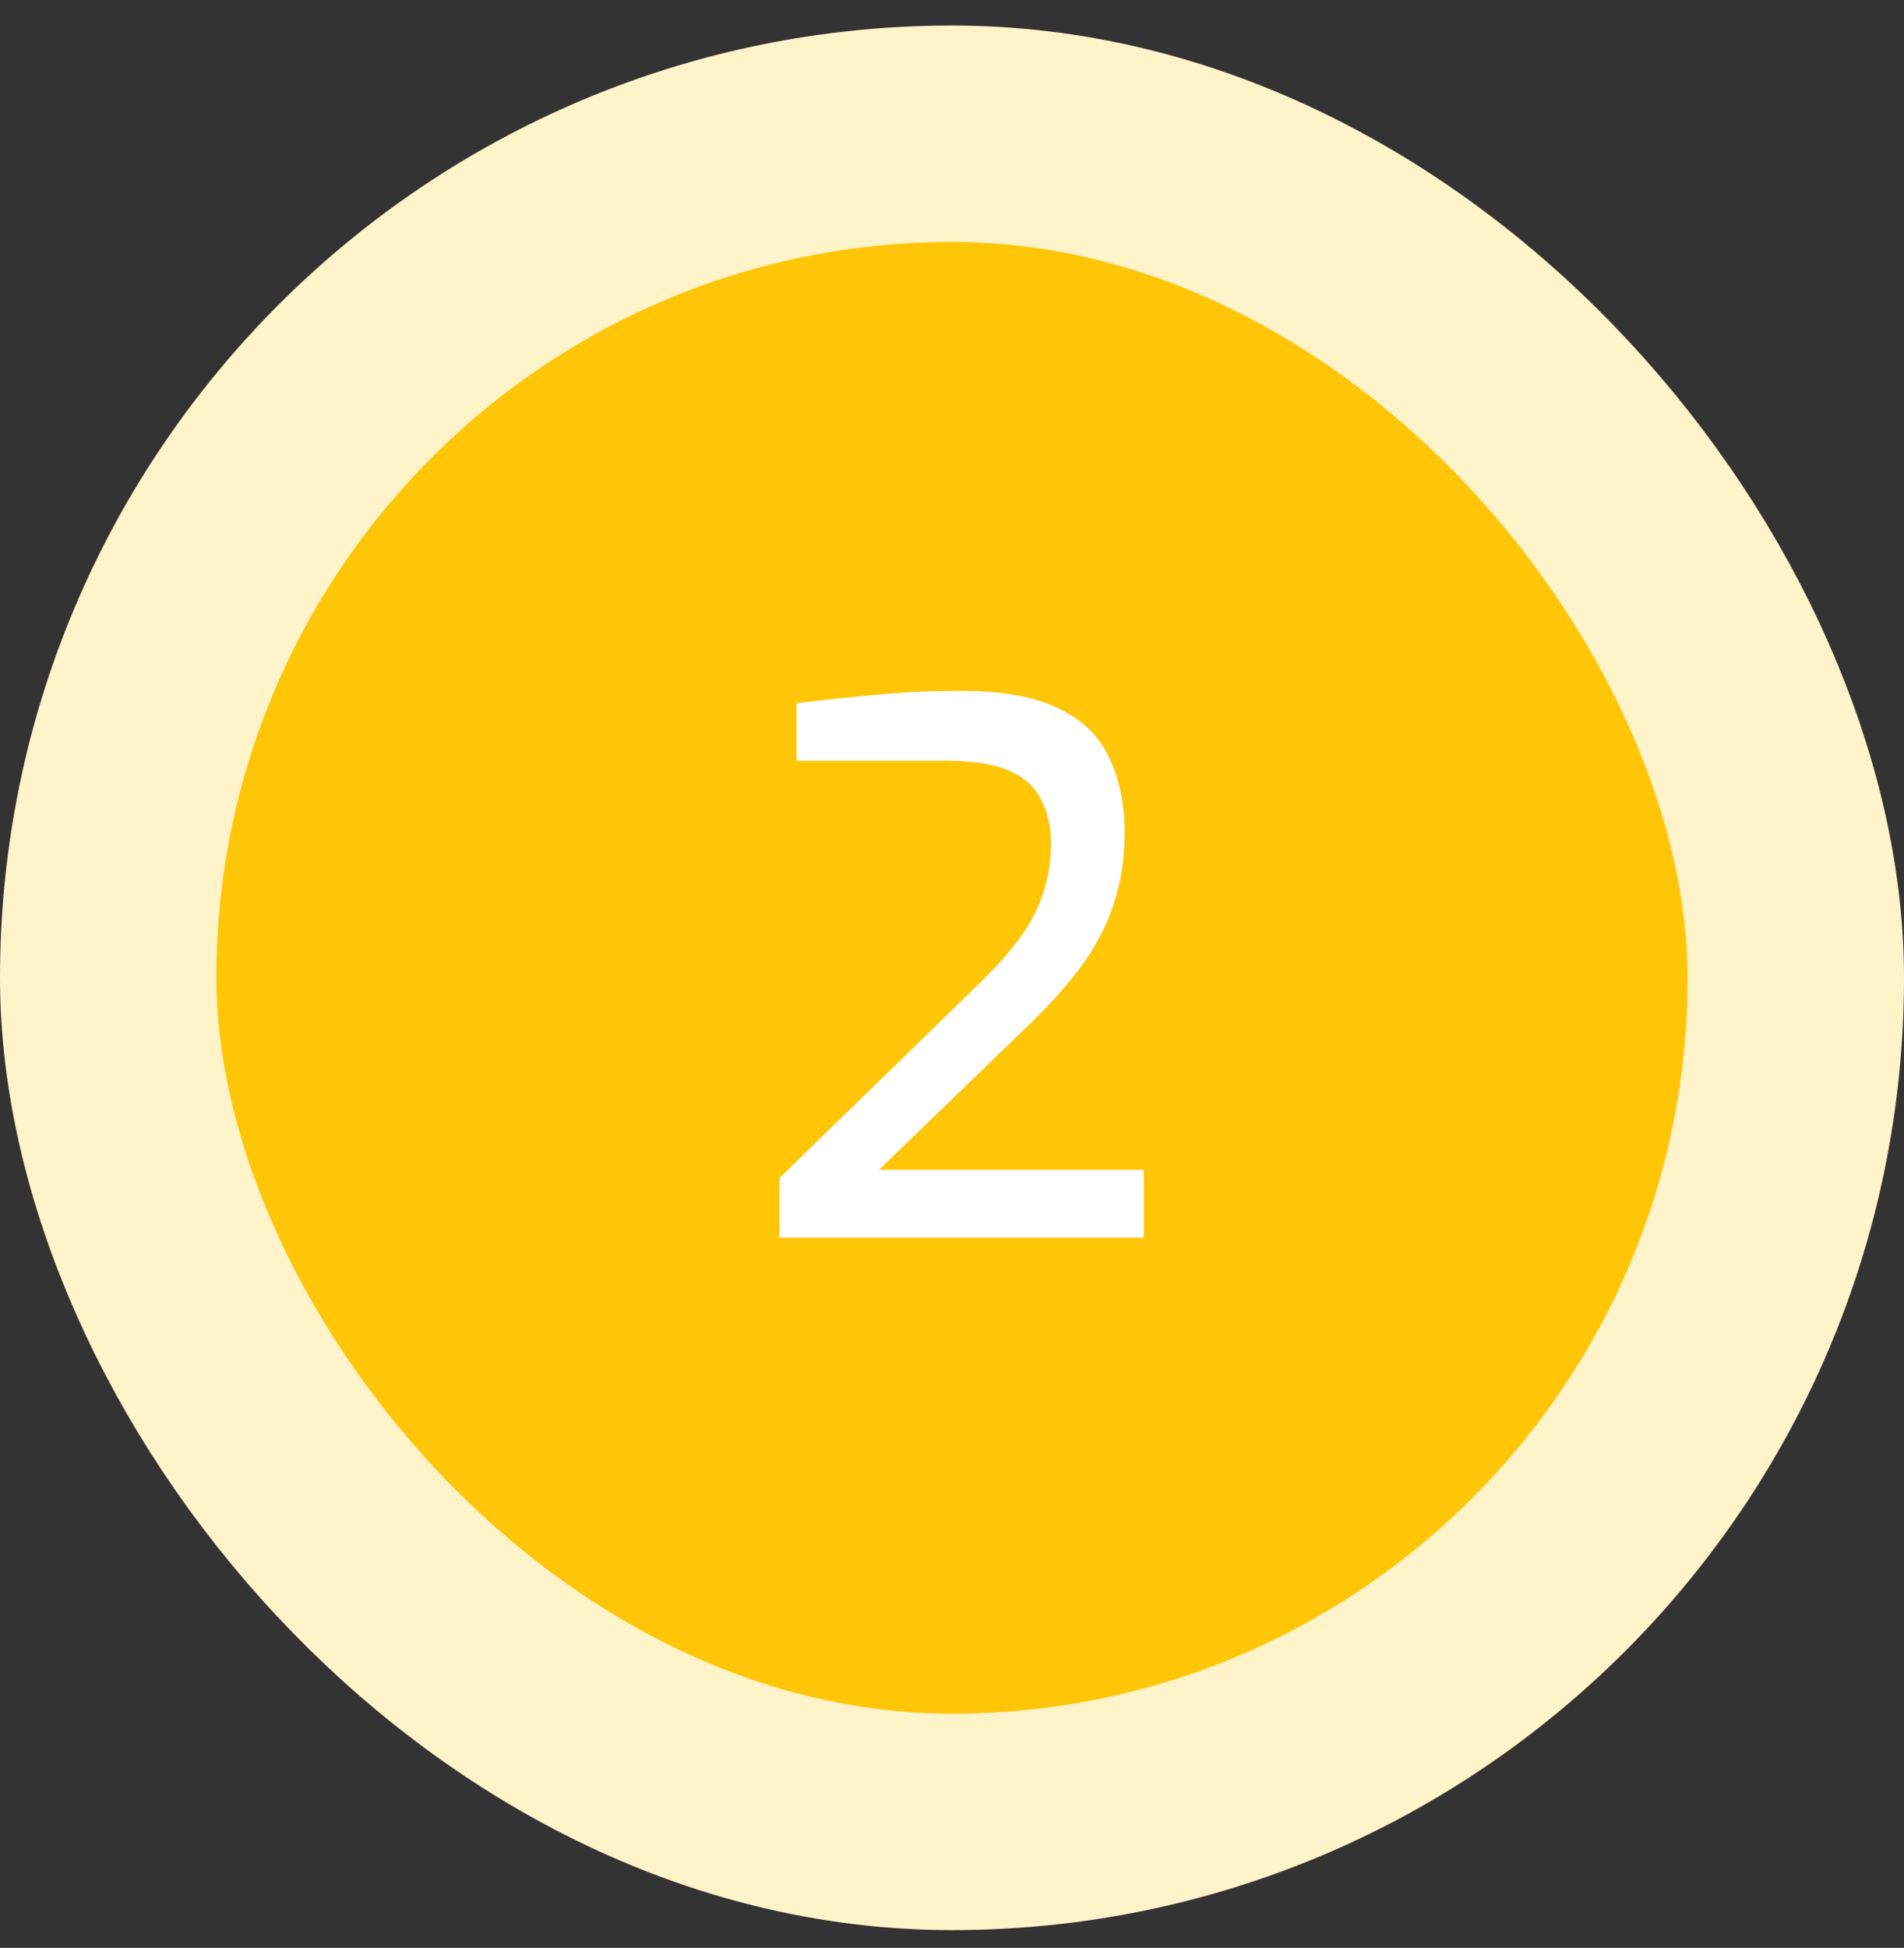 <svg width="44" height="45" viewBox="0 0 44 45" fill="none" xmlns="http://www.w3.org/2000/svg">
<rect x="0" y="0" width="44" height="45" fill="#333333" stroke="none"/>
<rect x="2.5" y="3.09" width="39" height="39" rx="19.5" fill="#FFC608"/>
<path d="M18.016 28.59V27.213L22.504 22.844C22.934 22.436 23.28 22.056 23.541 21.705C23.801 21.354 23.988 21.002 24.102 20.651C24.226 20.288 24.289 19.897 24.289 19.478C24.289 19.104 24.215 18.775 24.068 18.492C23.932 18.197 23.688 17.971 23.337 17.812C22.985 17.653 22.487 17.574 21.841 17.574H18.407V16.248C18.928 16.18 19.506 16.117 20.141 16.061C20.787 15.993 21.472 15.959 22.198 15.959C23.161 15.959 23.915 16.095 24.459 16.367C25.014 16.628 25.405 17.007 25.632 17.506C25.87 17.993 25.989 18.571 25.989 19.24C25.989 19.818 25.909 20.351 25.751 20.838C25.603 21.314 25.371 21.779 25.054 22.232C24.736 22.674 24.328 23.139 23.83 23.626L20.311 27.026H26.431V28.59H18.016Z" fill="white"/>
<rect x="2.5" y="3.09" width="39" height="39" rx="19.5" stroke="#FFF3C9" stroke-width="5"/>
</svg>
